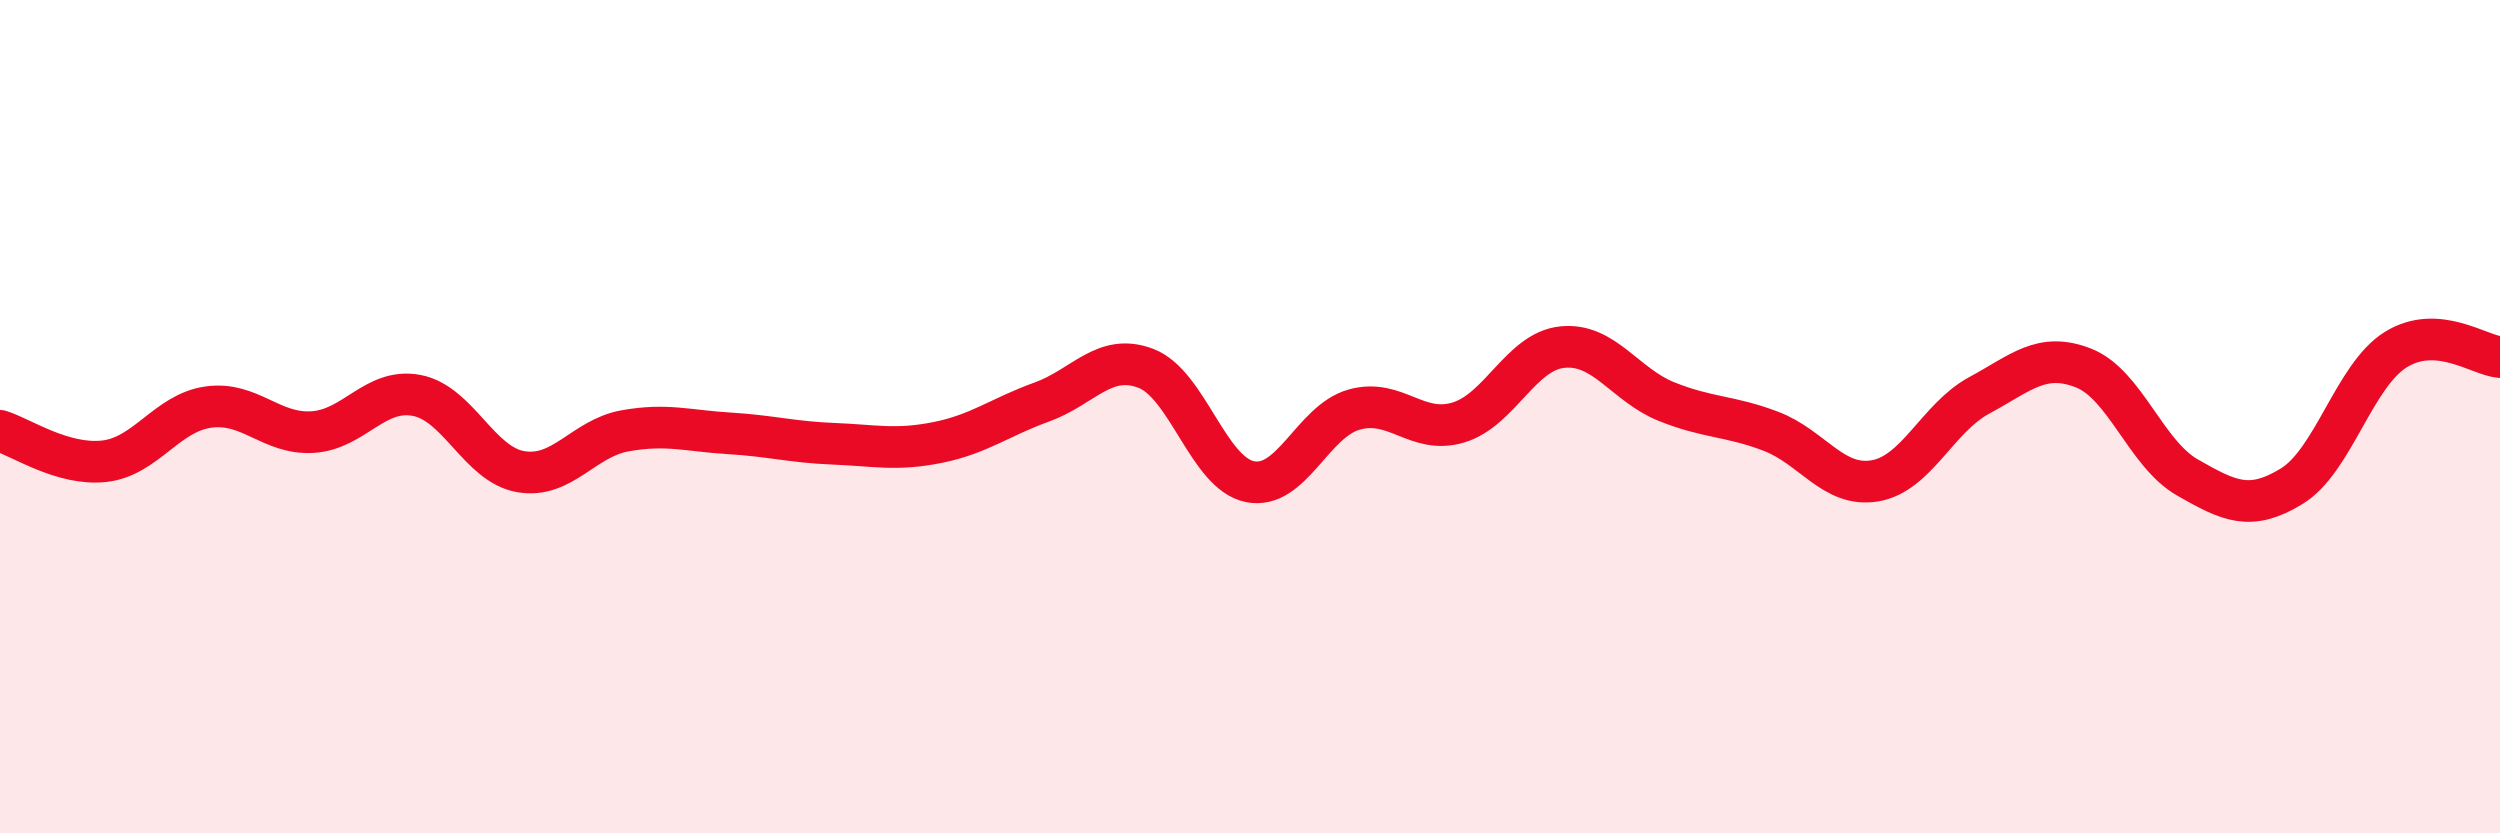 
    <svg width="60" height="20" viewBox="0 0 60 20" xmlns="http://www.w3.org/2000/svg">
      <path
        d="M 0,10.34 C 0.5,10.49 1.5,11.18 2.5,11.07 C 3.5,10.96 4,9.91 5,9.77 C 6,9.63 6.5,10.43 7.5,10.37 C 8.5,10.31 9,9.3 10,9.49 C 11,9.68 11.5,11.15 12.5,11.32 C 13.5,11.49 14,10.52 15,10.34 C 16,10.16 16.5,10.34 17.5,10.4 C 18.5,10.46 19,10.61 20,10.65 C 21,10.69 21.5,10.82 22.5,10.62 C 23.5,10.42 24,10.01 25,9.65 C 26,9.29 26.5,8.46 27.5,8.84 C 28.5,9.22 29,11.36 30,11.56 C 31,11.76 31.5,10.11 32.5,9.83 C 33.5,9.55 34,10.44 35,10.14 C 36,9.84 36.5,8.43 37.5,8.33 C 38.5,8.23 39,9.24 40,9.64 C 41,10.04 41.5,9.97 42.5,10.35 C 43.5,10.73 44,11.71 45,11.54 C 46,11.37 46.5,10.03 47.5,9.49 C 48.5,8.95 49,8.44 50,8.83 C 51,9.22 51.5,10.89 52.5,11.46 C 53.5,12.03 54,12.28 55,11.67 C 56,11.06 56.5,9.01 57.5,8.39 C 58.5,7.77 59.5,8.53 60,8.57L60 20L0 20Z"
        fill="#EB0A25"
        opacity="0.1"
        stroke-linecap="round"
        stroke-linejoin="round"
      />
      <path
        d="M 0,10.34 C 0.5,10.49 1.5,11.18 2.5,11.07 C 3.5,10.96 4,9.91 5,9.77 C 6,9.63 6.5,10.43 7.5,10.37 C 8.5,10.31 9,9.3 10,9.49 C 11,9.68 11.5,11.15 12.5,11.32 C 13.5,11.49 14,10.52 15,10.34 C 16,10.16 16.5,10.34 17.5,10.4 C 18.5,10.46 19,10.61 20,10.65 C 21,10.69 21.5,10.82 22.5,10.62 C 23.5,10.42 24,10.01 25,9.65 C 26,9.29 26.5,8.46 27.5,8.84 C 28.5,9.22 29,11.36 30,11.56 C 31,11.76 31.5,10.11 32.5,9.83 C 33.5,9.55 34,10.44 35,10.14 C 36,9.84 36.5,8.43 37.5,8.33 C 38.5,8.23 39,9.24 40,9.64 C 41,10.04 41.5,9.97 42.5,10.35 C 43.5,10.73 44,11.71 45,11.54 C 46,11.37 46.5,10.03 47.5,9.49 C 48.5,8.95 49,8.44 50,8.83 C 51,9.22 51.5,10.89 52.5,11.46 C 53.5,12.03 54,12.28 55,11.67 C 56,11.06 56.5,9.01 57.5,8.39 C 58.5,7.77 59.5,8.53 60,8.57"
        stroke="#EB0A25"
        stroke-width="1"
        fill="none"
        stroke-linecap="round"
        stroke-linejoin="round"
      />
    </svg>
  